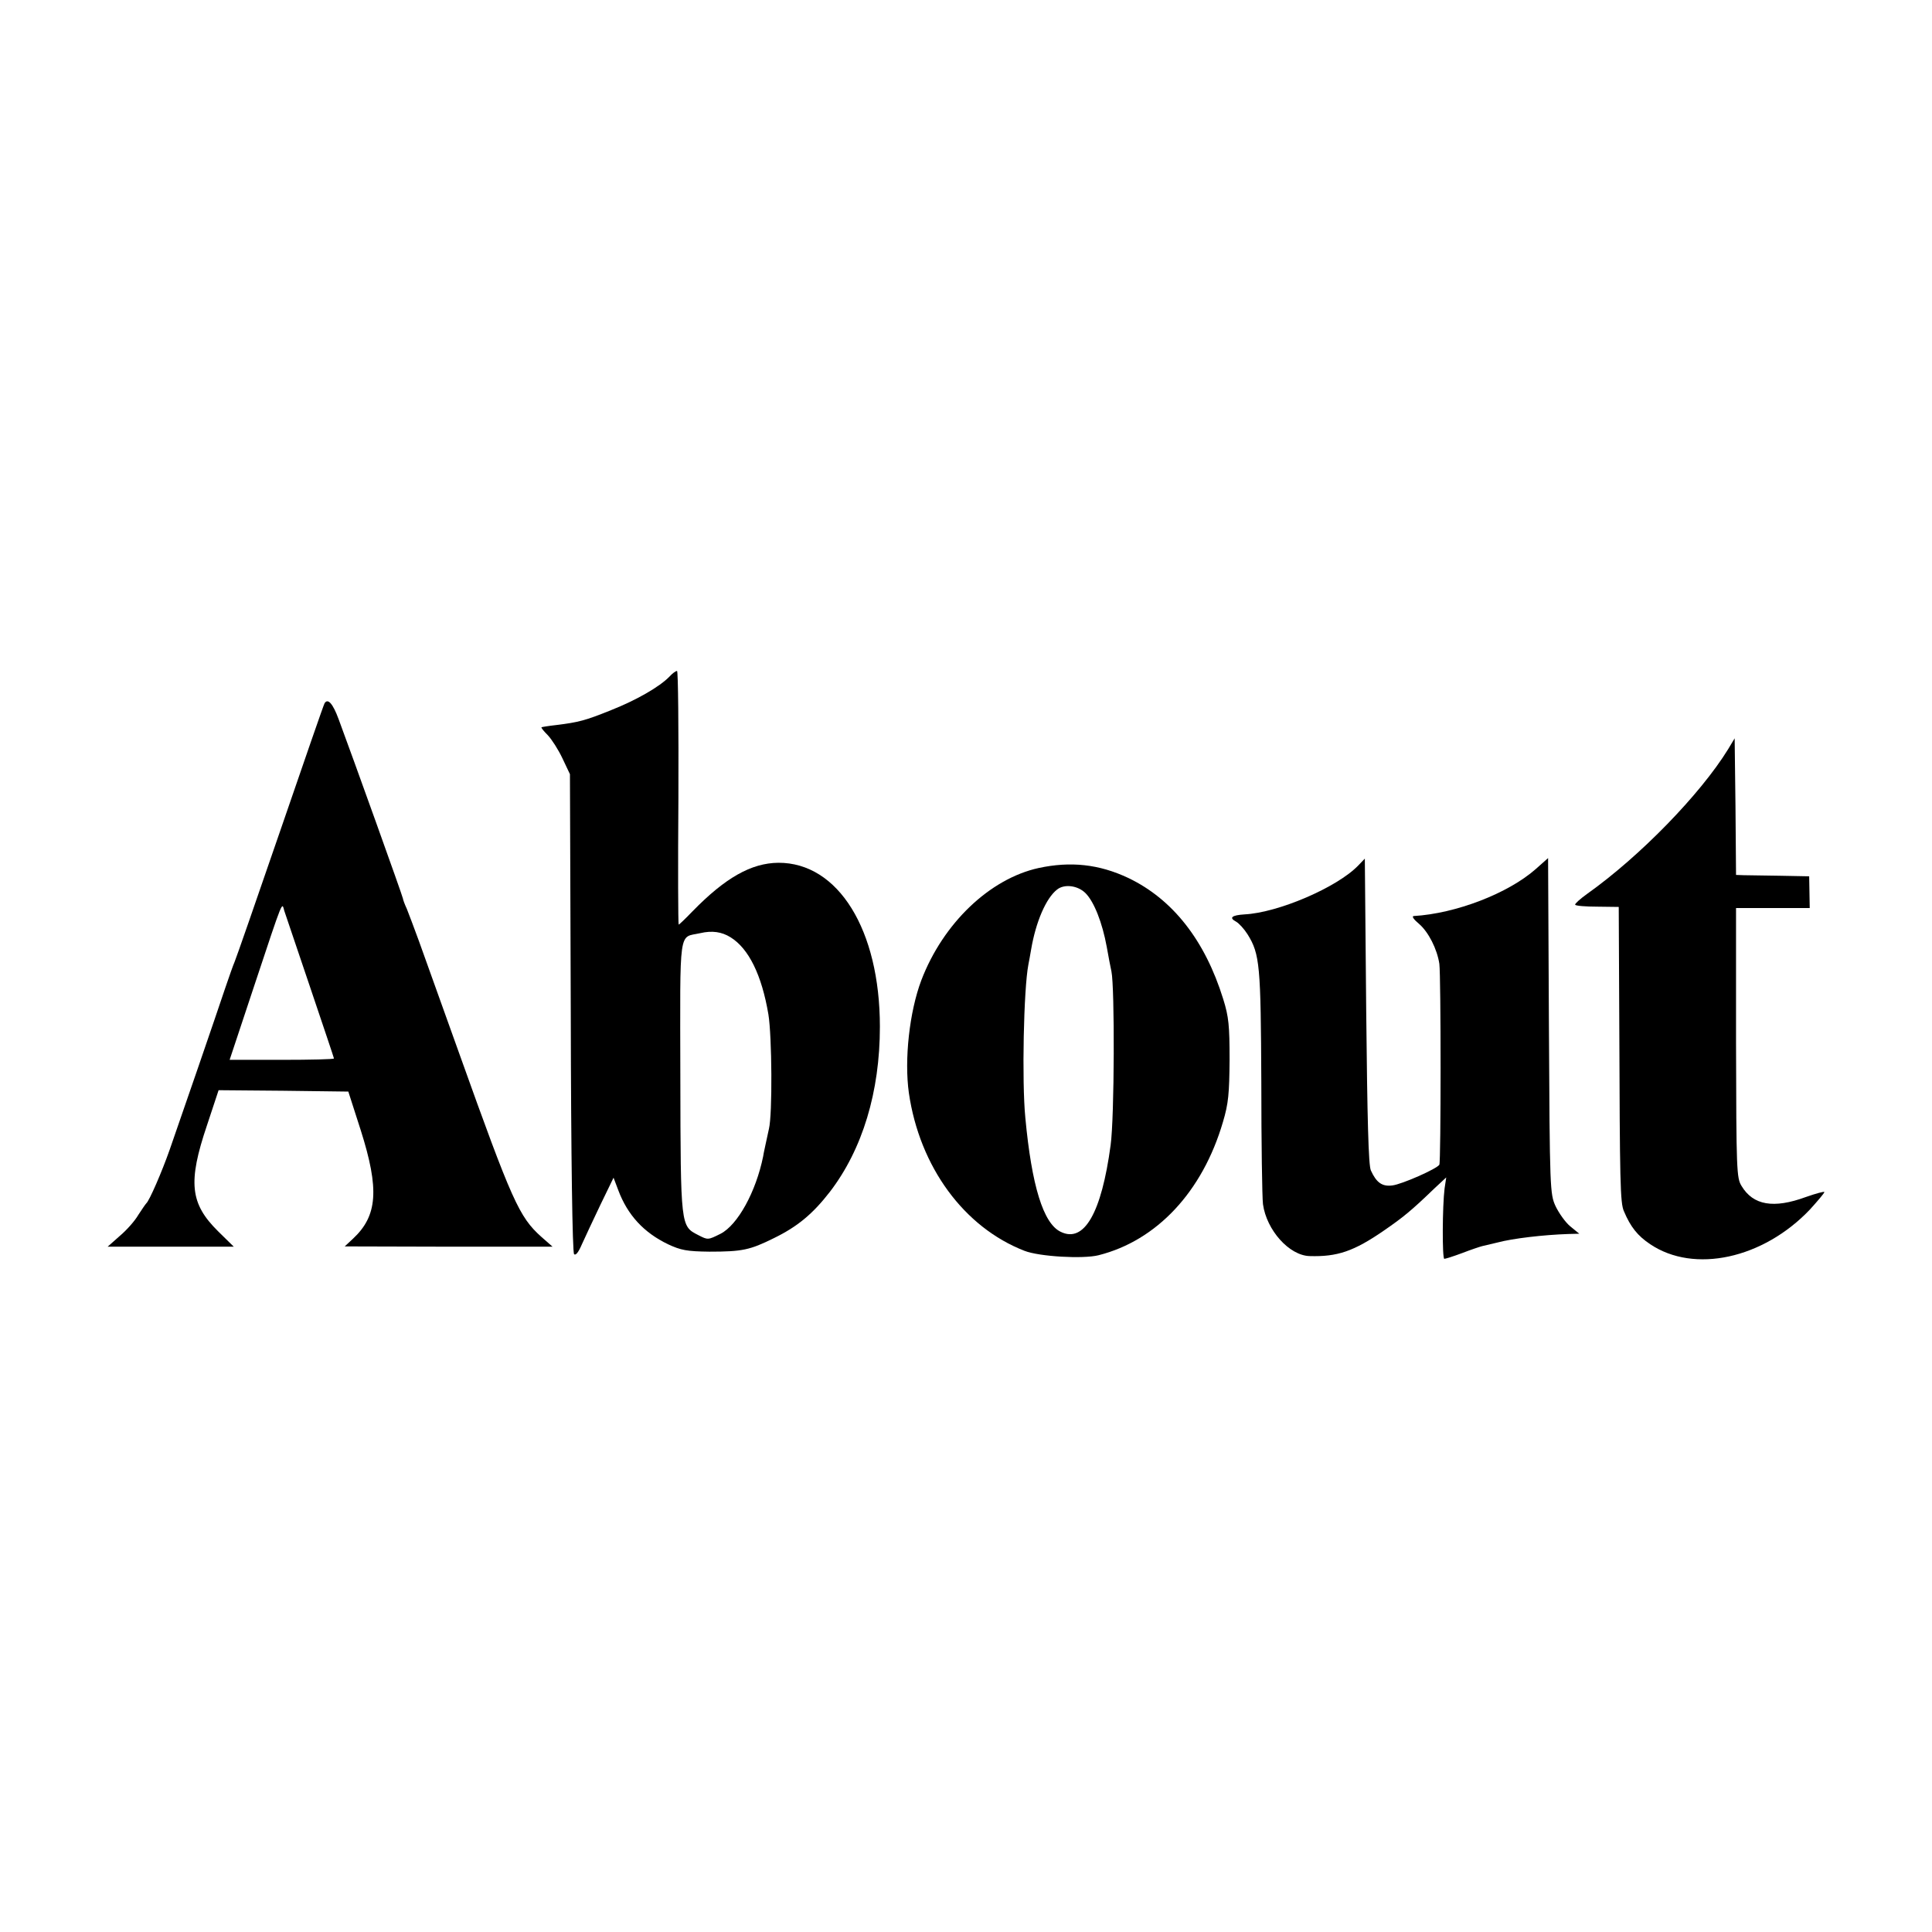 <?xml version="1.0" standalone="no"?>
<!DOCTYPE svg PUBLIC "-//W3C//DTD SVG 20010904//EN"
 "http://www.w3.org/TR/2001/REC-SVG-20010904/DTD/svg10.dtd">
<svg version="1.0" xmlns="http://www.w3.org/2000/svg"
 width="700pt" height="700pt" viewBox="0 0 700 700"
 preserveAspectRatio="xMidYMid meet">
<g transform="translate(0,700) scale(0.1,-0.1)"
fill="#000000" stroke="none">
<path d="M2425 4548 c-36 -37 -120 -85 -211 -121 -94 -38 -118 -44 -199 -54
-27 -3 -51 -7 -53 -8 -2 -2 9 -15 23 -29 14 -15 38 -52 53 -84 l27 -57 3 -865
c1 -528 6 -868 12 -874 6 -6 16 7 28 35 11 24 41 89 67 143 l48 99 17 -45 c34
-91 93 -154 180 -196 47 -22 69 -26 150 -27 120 0 147 6 234 49 86 42 141 88
203 168 118 154 181 362 181 598 0 351 -151 595 -368 594 -98 -1 -192 -54
-311 -176 -26 -27 -48 -48 -50 -48 -2 0 -3 207 -1 460 1 253 -1 460 -5 459 -5
0 -17 -9 -28 -21z m222 -944 c66 -41 113 -137 137 -279 13 -79 15 -362 2 -415
-3 -14 -9 -41 -13 -60 -4 -19 -8 -37 -8 -40 -26 -128 -92 -248 -154 -280 -46
-23 -46 -23 -81 -5 -64 33 -64 28 -65 573 -1 552 -7 503 72 521 43 10 78 5
110 -15z"/>
<path d="M1176 4452 c-3 -4 -75 -213 -161 -463 -86 -250 -160 -463 -165 -474
-5 -11 -20 -54 -34 -95 -14 -41 -58 -172 -99 -290 -41 -118 -87 -251 -102
-295 -28 -80 -74 -186 -85 -195 -3 -3 -16 -22 -29 -42 -12 -21 -42 -55 -67
-76 l-44 -39 229 0 228 0 -57 56 c-101 100 -110 177 -40 384 l42 127 235 -2
235 -3 45 -140 c68 -214 61 -310 -28 -393 l-30 -28 376 -1 377 0 -41 36 c-80
72 -105 127 -296 661 -64 179 -130 363 -147 410 -17 47 -37 99 -44 117 -8 17
-14 34 -14 37 0 6 -182 513 -233 650 -21 57 -39 77 -51 58z m-52 -1030 c47
-139 86 -255 86 -257 0 -3 -85 -5 -189 -5 l-189 0 89 268 c108 325 100 303
109 272 5 -14 47 -139 94 -278z"/>
<path d="M6261 4285 c-100 -162 -318 -387 -511 -524 -25 -18 -44 -35 -43 -39
2 -4 38 -7 80 -7 l78 -1 2 -429 c2 -567 3 -644 17 -674 24 -57 50 -89 95 -119
159 -107 409 -53 579 126 28 31 52 59 52 63 0 3 -30 -5 -67 -18 -117 -43 -191
-30 -233 40 -18 29 -19 56 -20 519 l0 488 134 0 133 0 -1 58 -1 57 -105 2
c-58 1 -117 2 -132 2 l-28 1 -2 248 -3 247 -24 -40z"/>
<path d="M4921 3864 c-76 -79 -290 -171 -412 -177 -46 -3 -57 -12 -31 -26 11
-6 30 -27 42 -46 45 -72 48 -113 50 -536 0 -220 3 -419 6 -442 13 -94 95 -186
169 -188 100 -3 160 17 270 93 68 47 97 70 182 152 l43 40 -6 -40 c-8 -63 -9
-254 -1 -255 4 0 33 9 65 21 31 12 64 23 72 25 8 2 33 8 55 13 56 15 167 28
258 31 l39 1 -33 27 c-18 15 -41 48 -53 73 -20 44 -21 60 -24 653 l-3 608 -45
-40 c-100 -88 -289 -161 -442 -170 -8 -1 1 -13 19 -28 35 -30 66 -92 74 -145
6 -45 6 -718 0 -728 -9 -15 -136 -71 -170 -75 -37 -5 -58 10 -78 54 -9 18 -13
189 -17 578 l-5 552 -24 -25z"/>
<path d="M3763 3855 c-177 -39 -346 -200 -425 -407 -43 -114 -62 -287 -45
-408 39 -268 200 -487 419 -572 54 -21 212 -30 268 -16 211 53 377 230 451
483 20 67 23 103 24 225 0 124 -3 156 -23 220 -66 213 -183 362 -344 439 -106
50 -209 61 -325 36z m170 -91 c31 -31 61 -107 77 -195 6 -35 14 -75 17 -89 12
-58 11 -527 -3 -629 -33 -246 -96 -356 -181 -314 -63 30 -105 167 -128 413
-13 133 -6 467 11 555 2 11 7 36 10 55 17 100 54 186 94 217 26 21 75 15 103
-13z"/>
</g>
</svg>
